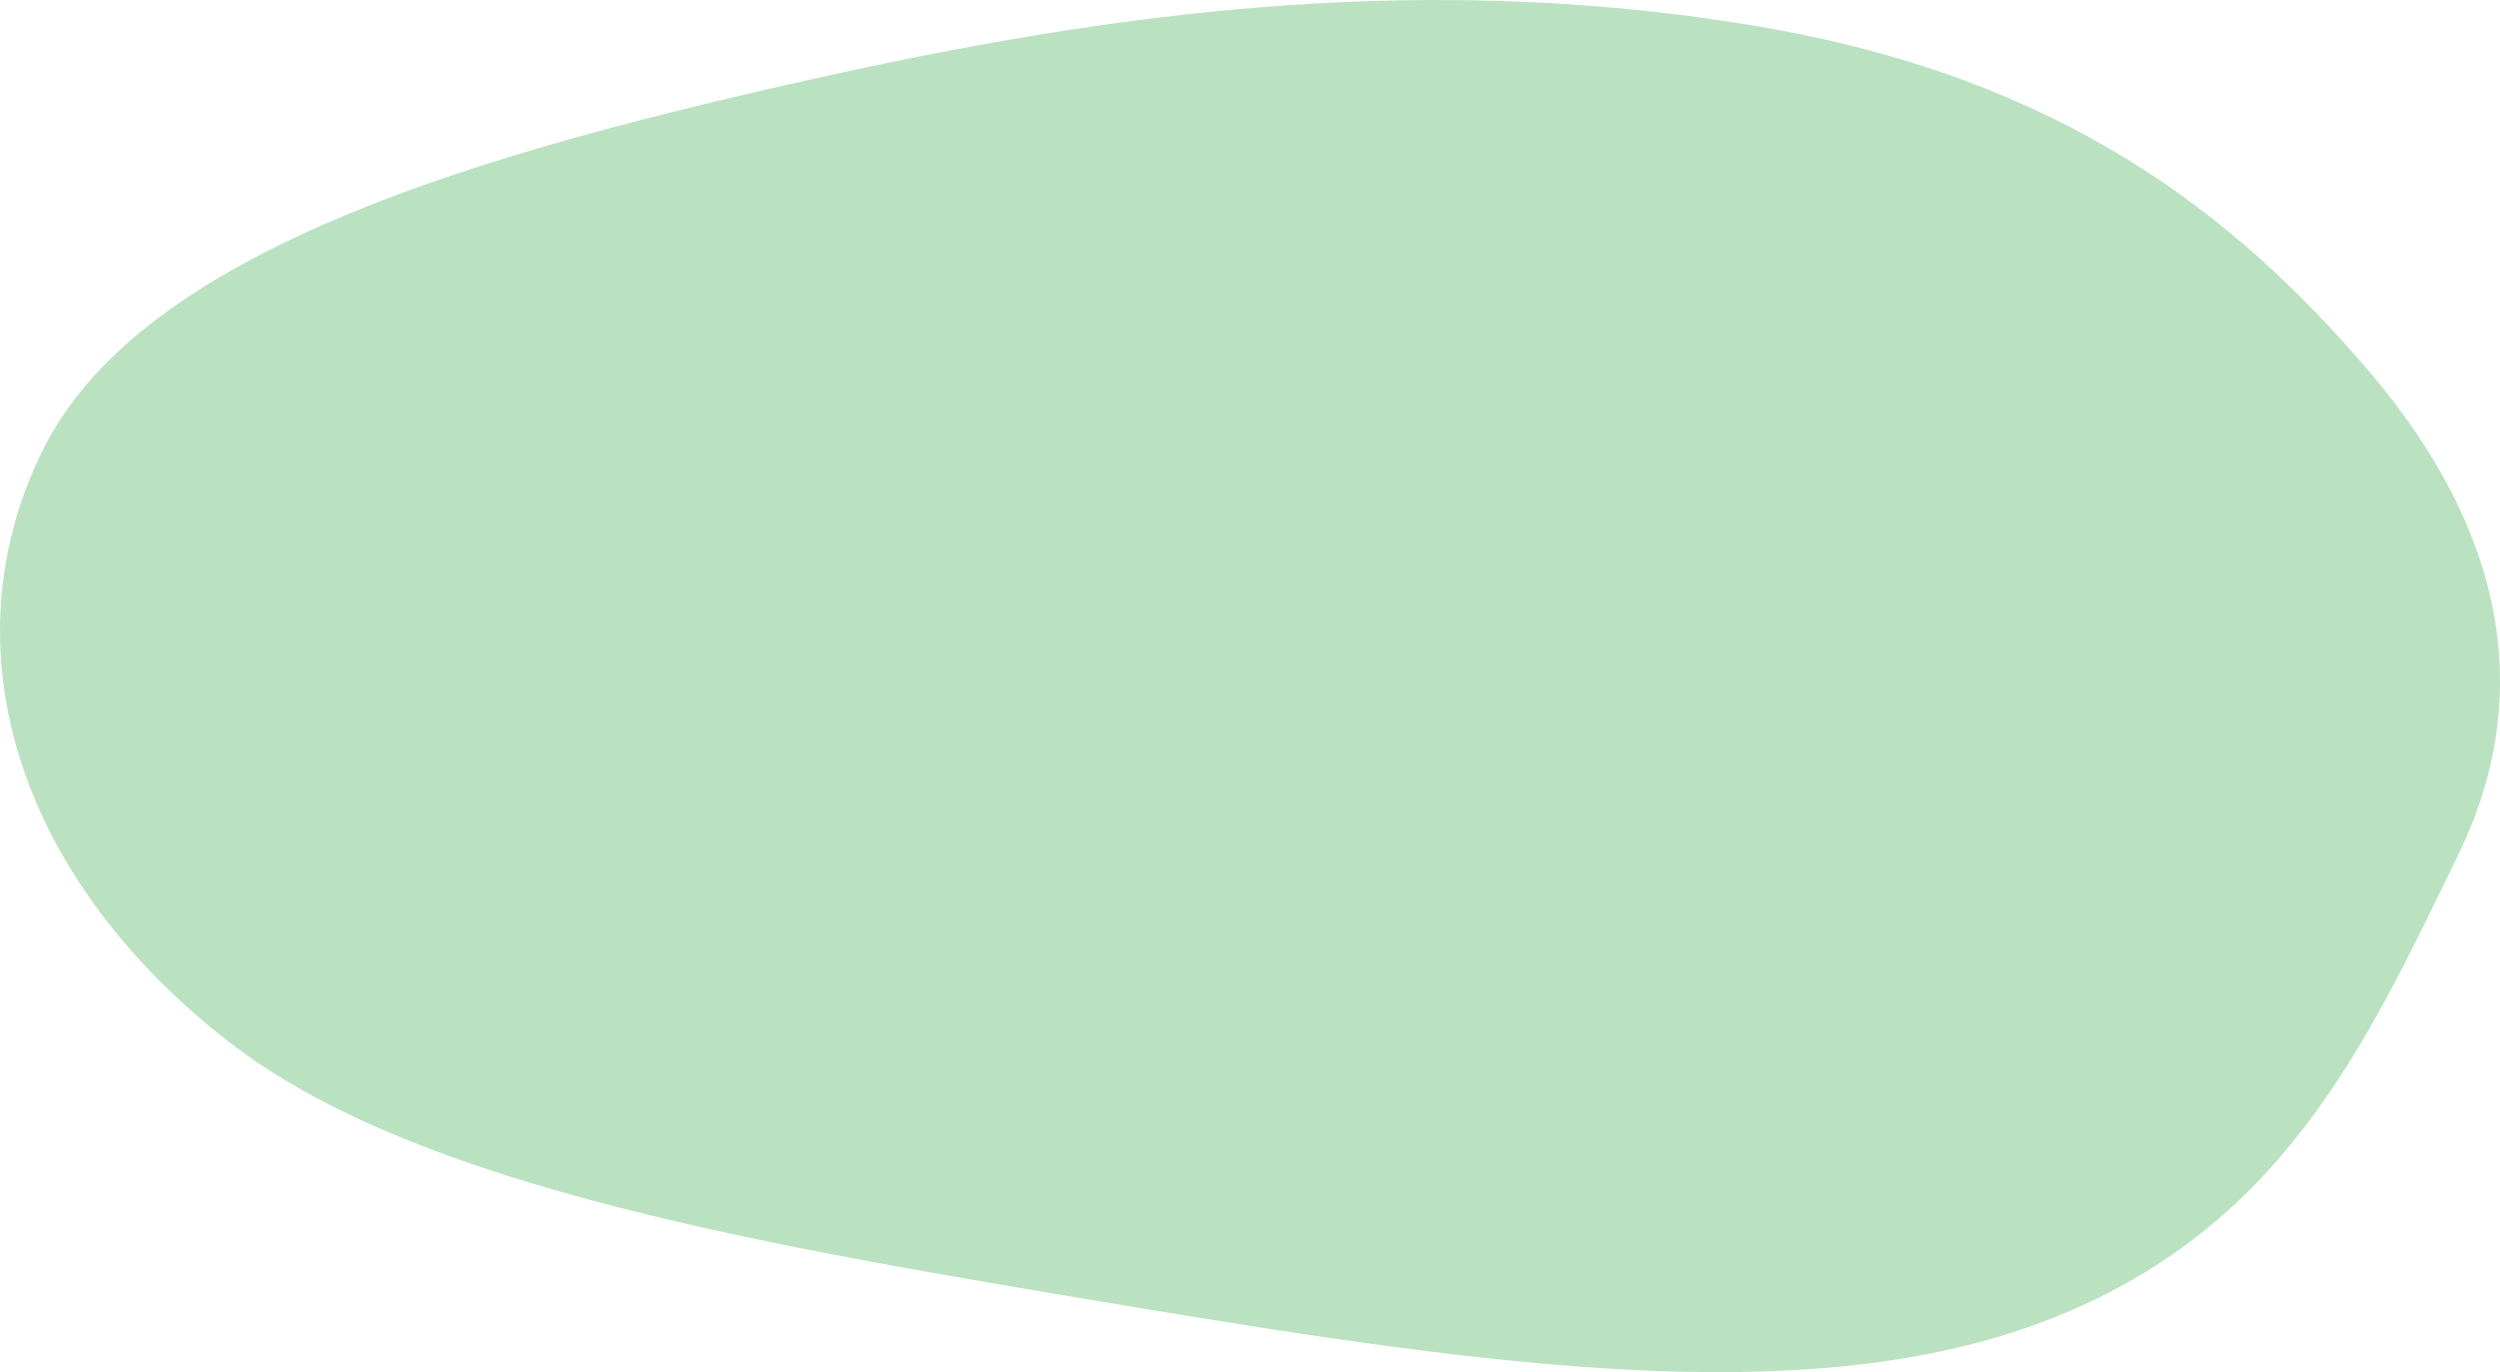 <?xml version="1.0" encoding="UTF-8"?> <svg xmlns="http://www.w3.org/2000/svg" xmlns:xlink="http://www.w3.org/1999/xlink" id="shape_contact" width="610.422" height="335.036" viewBox="0 0 610.422 335.036"><defs><clipPath id="clip-path"><rect id="Rectangle_335" data-name="Rectangle 335" width="610.422" height="335.036" fill="#bbe2c0"></rect></clipPath></defs><g id="Group_431" data-name="Group 431" transform="translate(0 0)" clip-path="url(#clip-path)"><path id="Path_953" data-name="Path 953" d="M428.369,6.286c75.58,12.6,117.682,46.637,149.647,83.874,34.072,39.691,40.948,80.141,22.18,118.6-22.538,46.205-43.286,93.257-104.087,114.964-56.644,20.225-131.722,10-220.279-4.766-86.358-14.4-173.853-28.63-220.158-64.729C3.519,213.575-12.853,157.639,10.21,110.364s99.947-70.977,180.936-89.43C263.054,4.554,342.011-8.117,428.369,6.286" transform="translate(0.003 -0.001)" fill="#bbe2c0"></path></g></svg> 